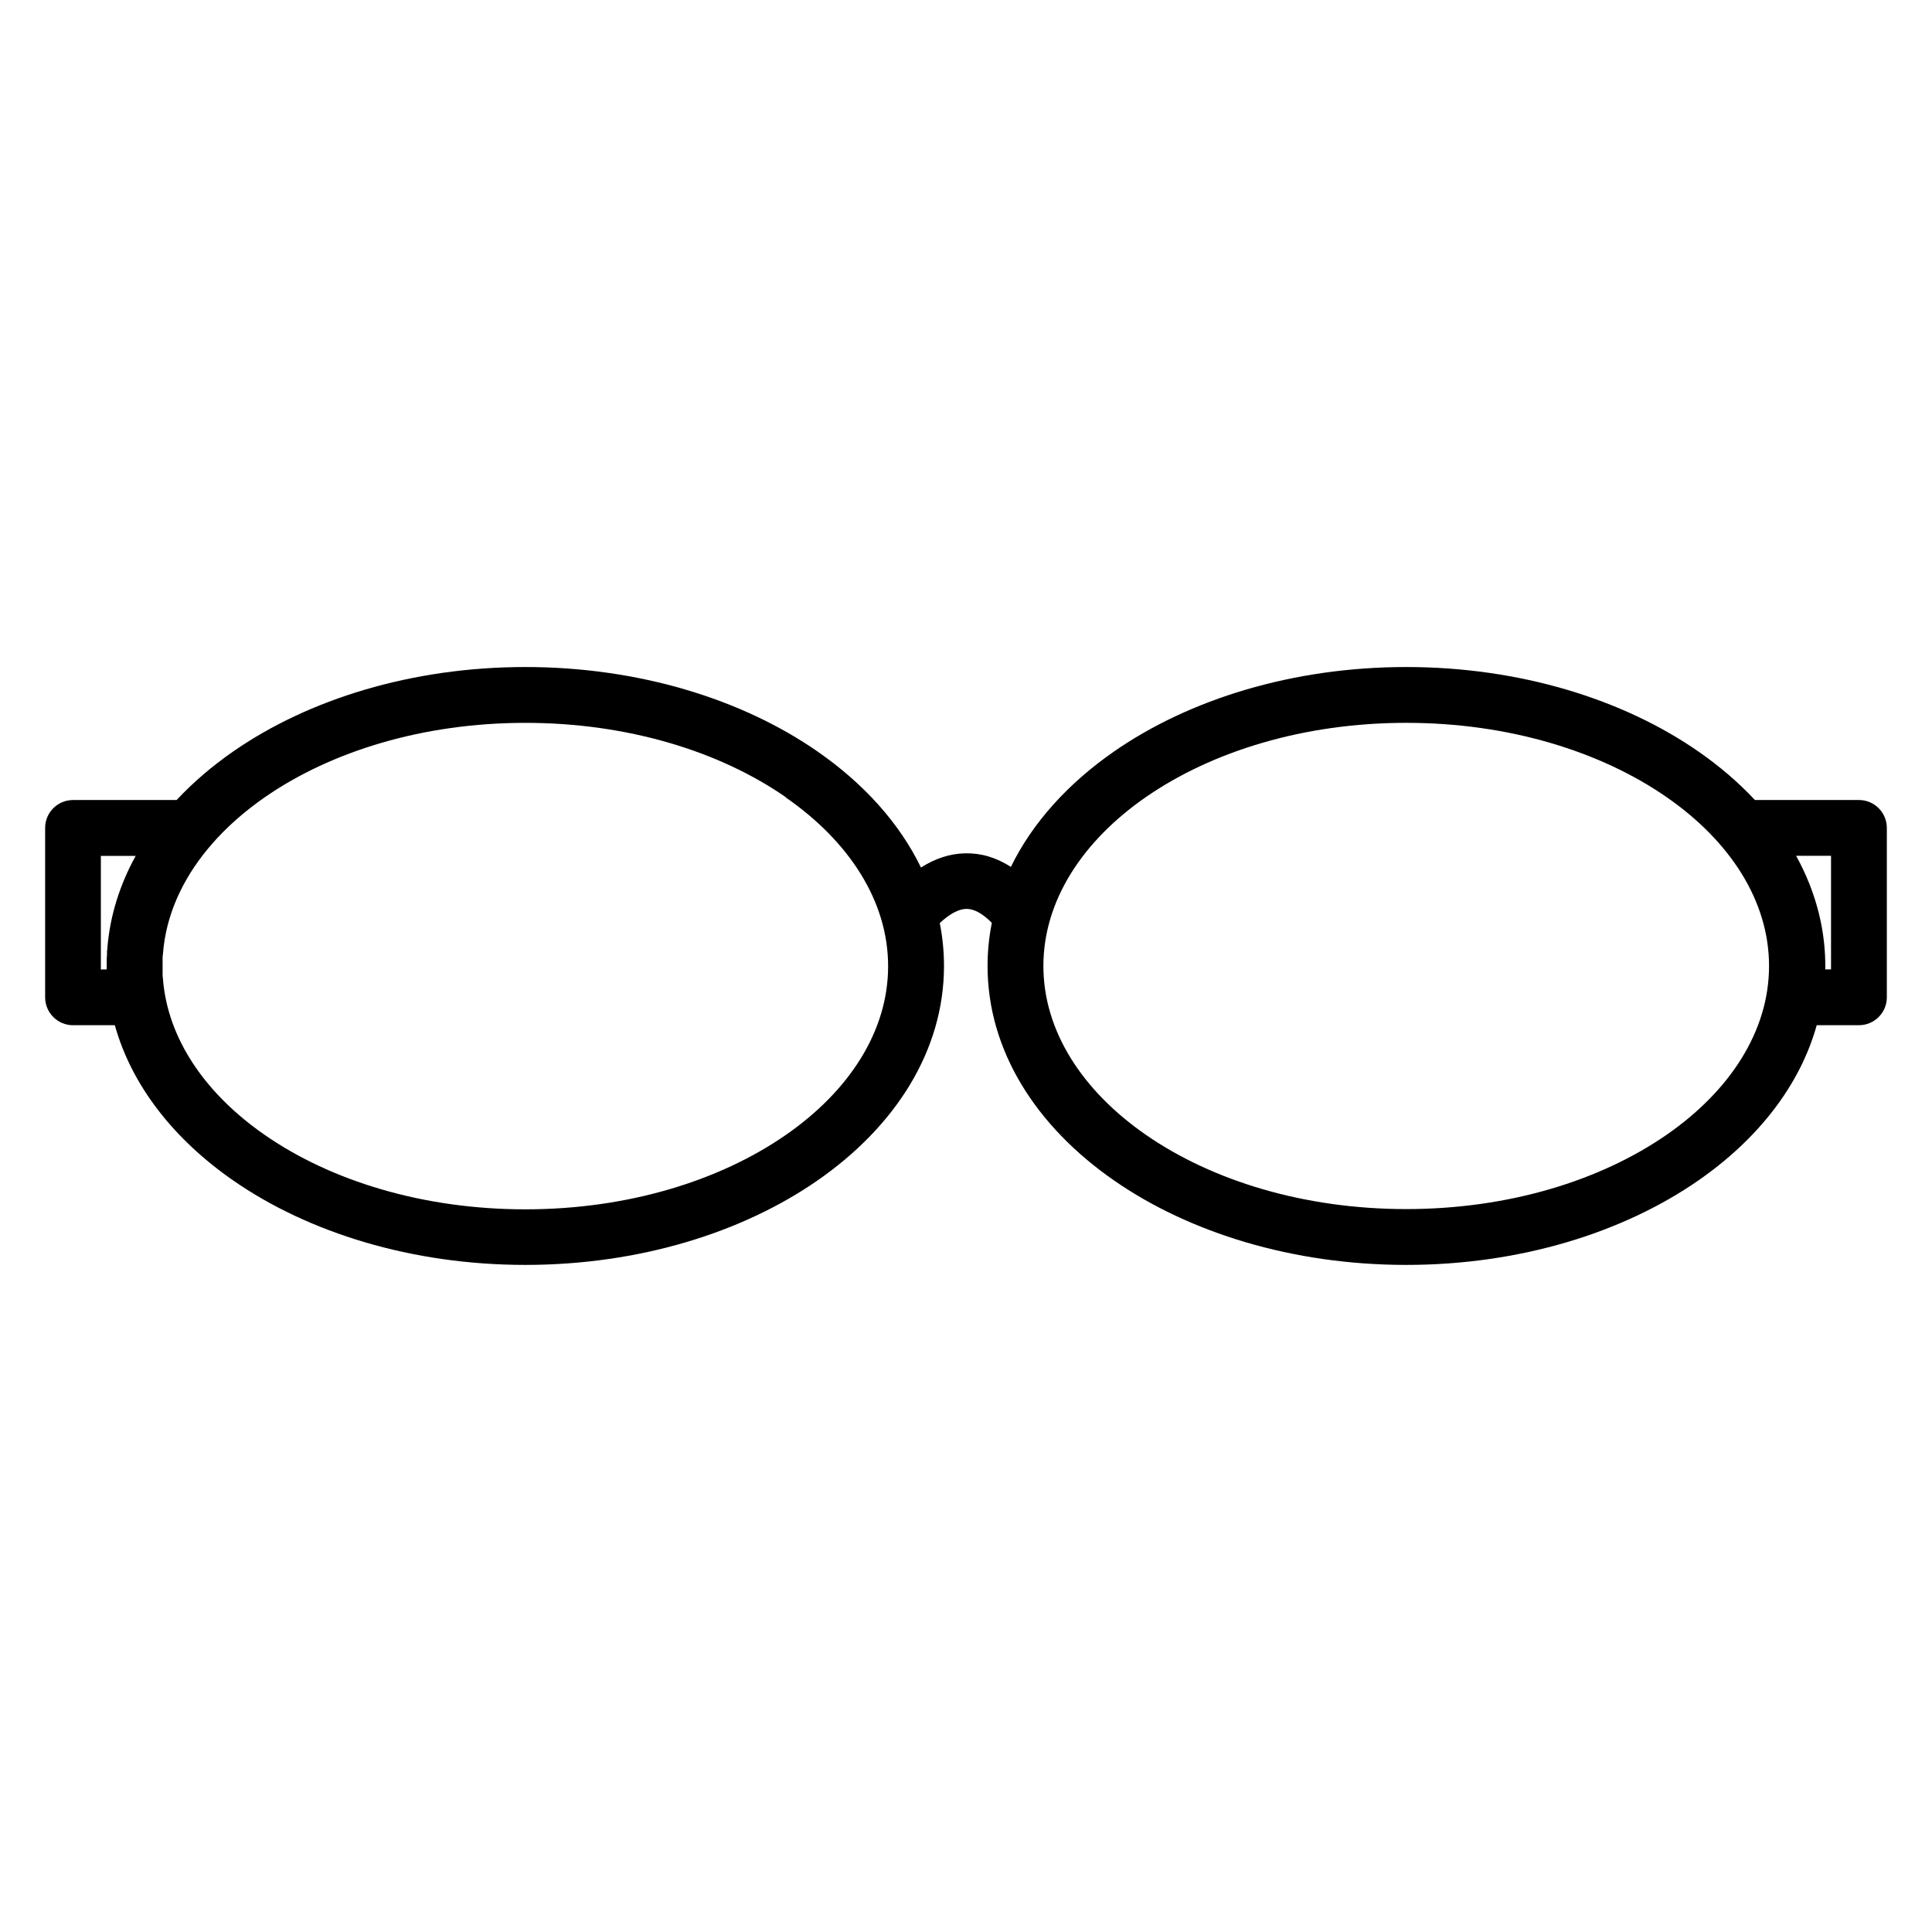<?xml version="1.0" encoding="UTF-8"?>
<!-- Uploaded to: SVG Repo, www.svgrepo.com, Generator: SVG Repo Mixer Tools -->
<svg fill="#000000" width="800px" height="800px" version="1.1" viewBox="144 144 512 512" xmlns="http://www.w3.org/2000/svg">
 <path d="m283.22 320.77c30.109 0 57.488 8.547 77.41 22.367 12.246 8.492 21.73 18.984 27.438 30.766 3.758-2.391 7.644-3.676 11.672-3.766 4.18-0.09 8.234 1.074 12.152 3.602 5.719-11.715 15.172-22.148 27.359-30.602 19.918-13.816 47.301-22.367 77.41-22.367 30.109 0 57.488 8.547 77.406 22.367 5.613 3.894 10.648 8.207 15.004 12.875h27.566c4.082 0 7.394 3.312 7.394 7.394v44.891c0 4.082-3.312 7.394-7.394 7.394h-11.188c-4.465 16.02-15.645 30.238-31.383 41.156-19.918 13.816-47.301 22.367-77.406 22.367-30.109 0-57.488-8.551-77.41-22.367-20.719-14.371-33.535-34.465-33.535-56.855 0-3.883 0.387-7.699 1.133-11.426-2.527-2.555-4.793-3.746-6.816-3.703-2.074 0.09-4.41 1.344-6.981 3.769 0.734 3.707 1.117 7.5 1.117 11.359 0 22.395-12.82 42.484-33.535 56.855-19.922 13.816-47.301 22.367-77.41 22.367-30.109 0-57.488-8.551-77.406-22.367-15.738-10.918-26.918-25.137-31.383-41.156l-11.078 0.004c-4.082 0-7.394-3.312-7.394-7.394v-44.891c0-4.082 3.312-7.394 7.394-7.394l27.453-0.004c4.356-4.668 9.391-8.98 15.004-12.875 19.918-13.816 47.301-22.367 77.406-22.367zm69.031 34.5c-17.551-12.176-41.953-19.707-69.031-19.707s-51.48 7.535-69.031 19.707c-5.426 3.762-10.176 7.965-14.125 12.516-0.211 0.297-0.441 0.551-0.684 0.805l-0.27 0.32c-6.922 8.352-11.16 17.812-11.922 27.836l-0.008 0.09-0.082 0.699-0.008 0.117v0.914 1.449 1.504 0.883l0.004 0.09 0.078 0.789c1.199 16.012 11.293 30.609 27.004 41.5 17.551 12.176 41.953 19.707 69.031 19.707 27.078 0 51.48-7.535 69.031-19.707 16.758-11.621 27.121-27.449 27.121-44.723s-10.367-33.102-27.121-44.723zm-179.97 45.633-0.008-0.91 0.008-0.844v-0.402c0-0.582 0-1.172 0.078-1.754v-0.875l0.078-0.59v-0.18c0.691-8.629 3.297-16.875 7.516-24.523h-9.223v30.102zm344.38-65.344c-27.078 0-51.48 7.535-69.031 19.707-16.758 11.621-27.121 27.449-27.121 44.723 0 17.273 10.367 33.102 27.121 44.723 17.551 12.176 41.953 19.707 69.031 19.707s51.48-7.535 69.031-19.707c16.758-11.621 27.121-27.449 27.121-44.723 0-17.273-10.363-33.102-27.121-44.723-17.551-12.176-41.953-19.707-69.031-19.707zm112.58 35.242h-9.246c1.352 2.449 2.535 4.957 3.543 7.519 2.727 6.906 4.184 14.176 4.184 21.672l-0.008 0.91h1.527z" fill-rule="evenodd"/>
</svg>